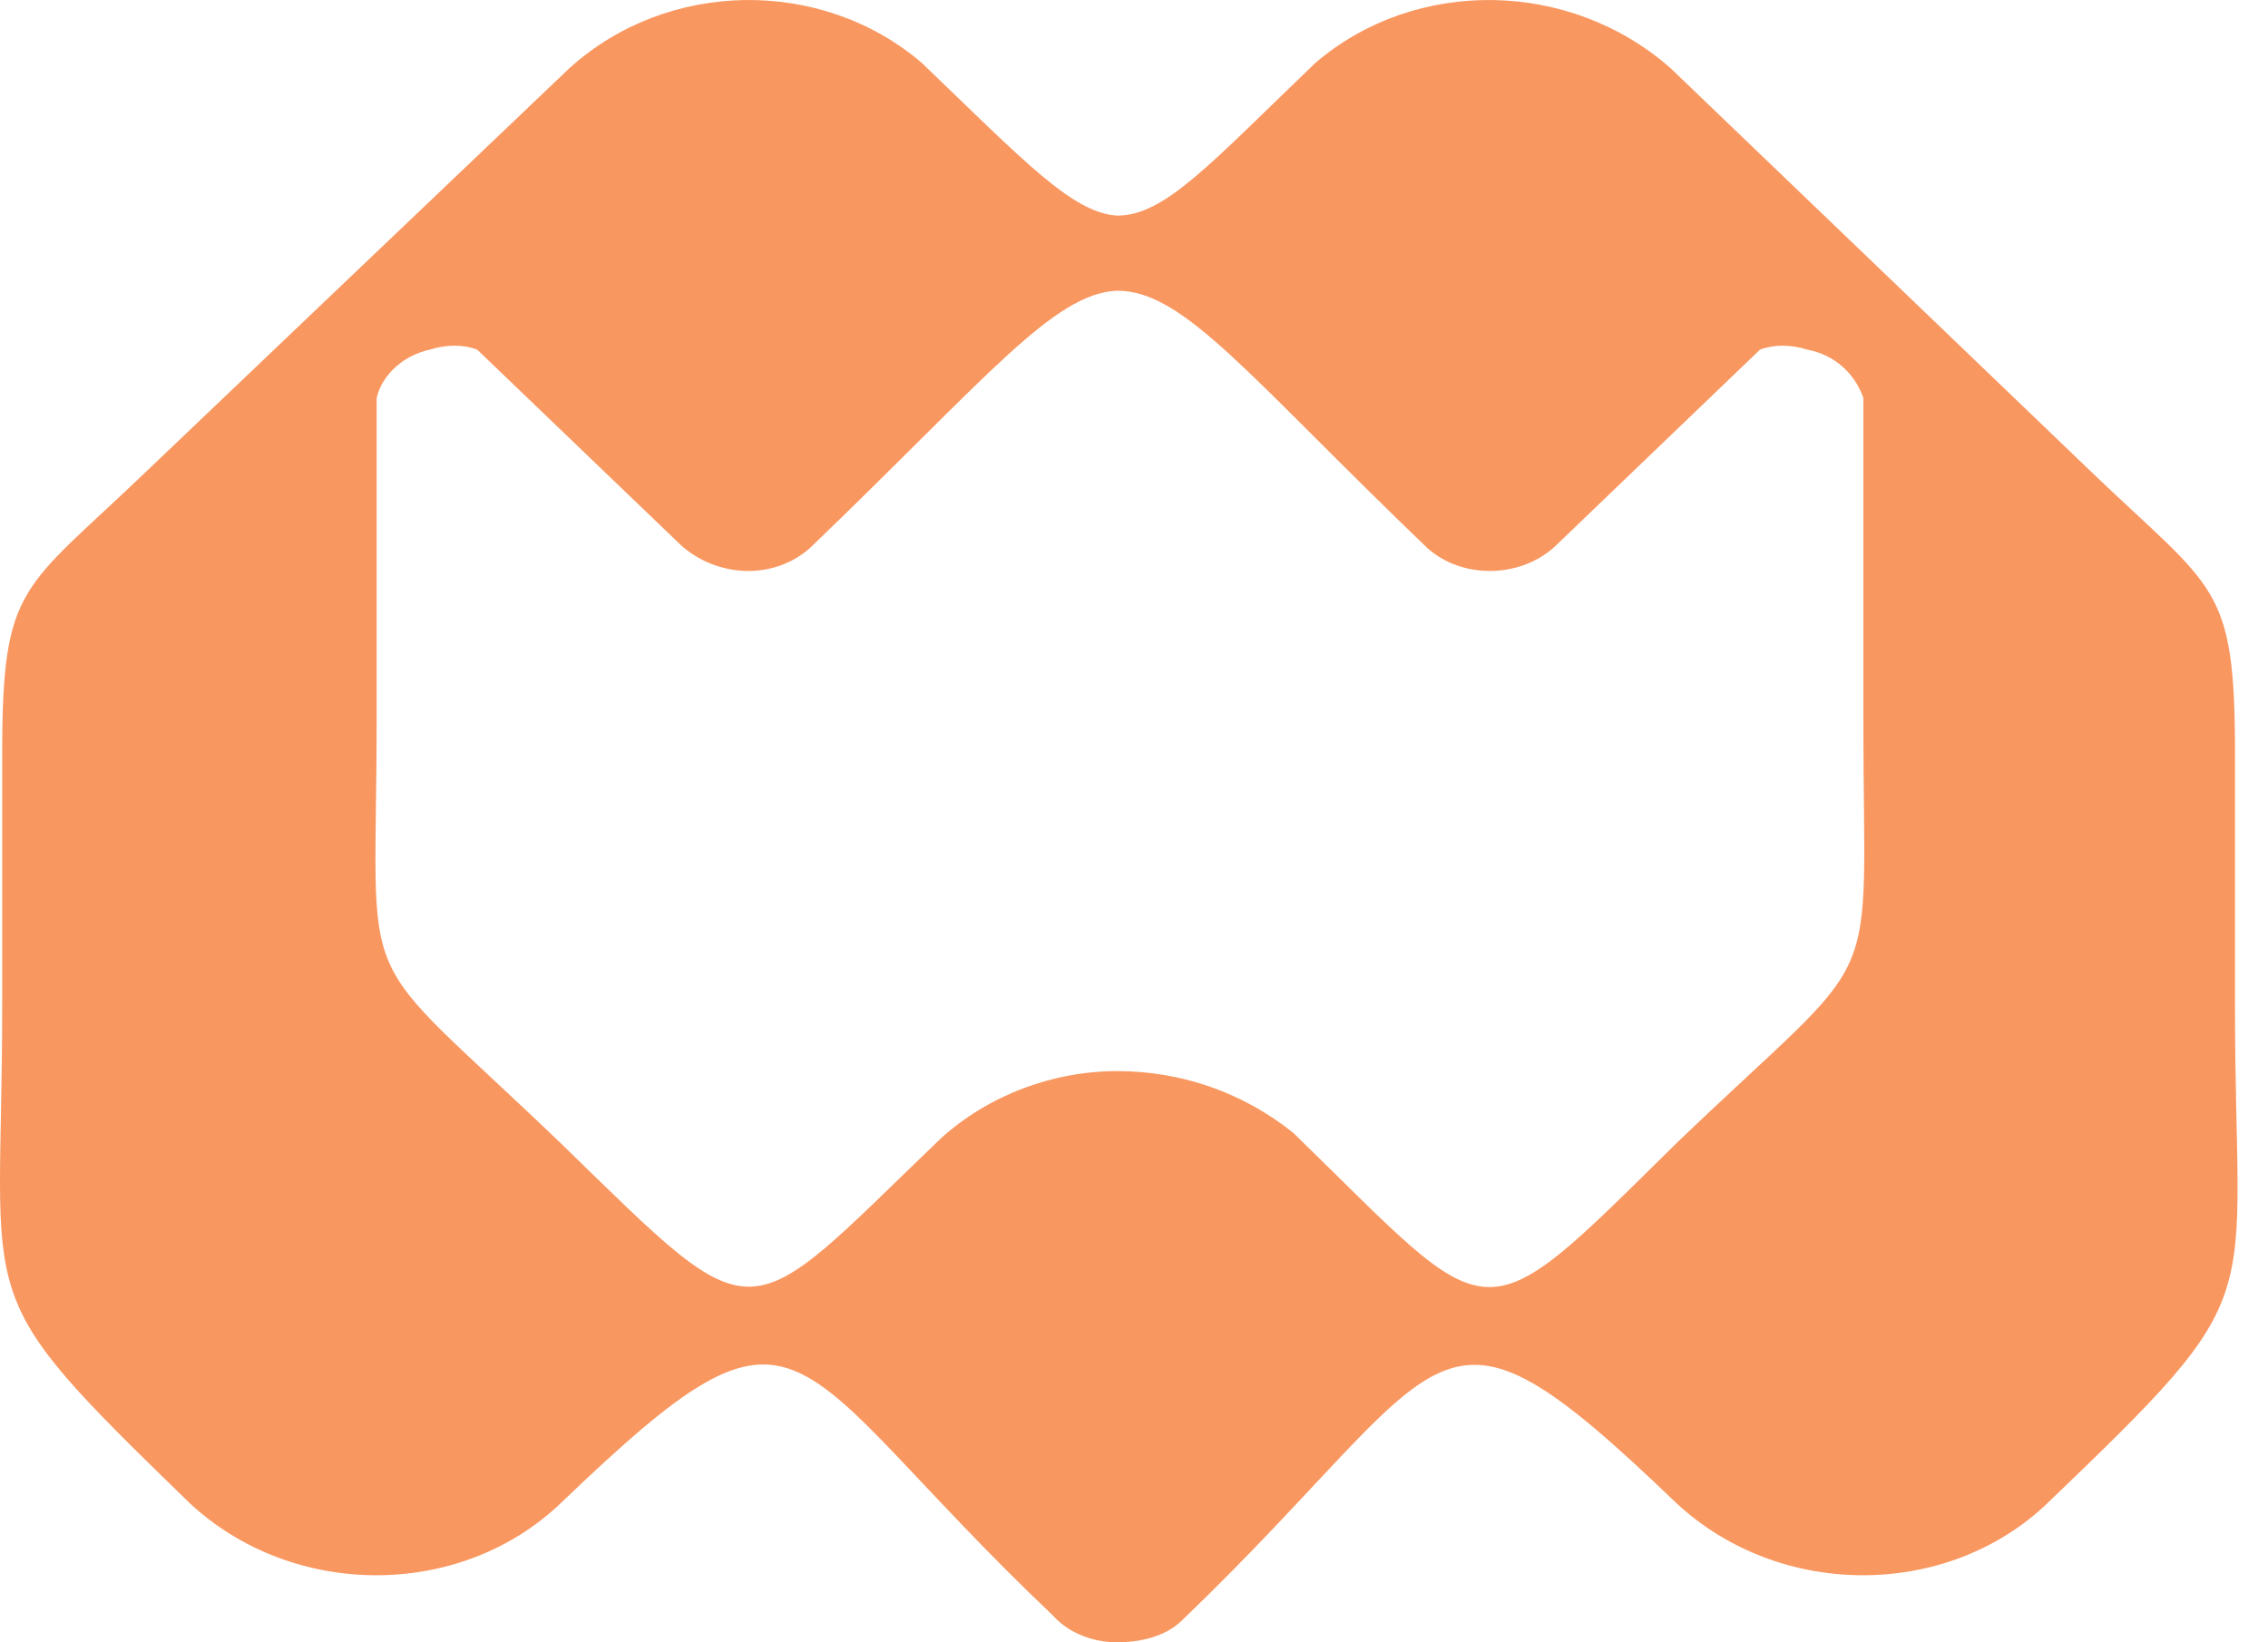 <svg width="29" height="21" viewBox="0 0 29 21" fill="none" xmlns="http://www.w3.org/2000/svg">
<path d="M14.285 21C14.571 21 14.893 20.931 15.107 20.726C18.645 17.331 18.252 16.165 21.432 19.217C22.754 20.451 24.898 20.451 26.184 19.217C29.078 16.439 28.578 16.816 28.578 12.873V9.649C28.578 7.455 28.328 7.558 26.72 6.014L21.36 0.871C20.074 -0.261 18.108 -0.295 16.822 0.802C15.464 2.105 14.893 2.757 14.285 2.757C13.713 2.722 13.106 2.071 11.784 0.802C10.498 -0.295 8.532 -0.261 7.282 0.871L1.886 6.014C0.278 7.558 0.028 7.455 0.028 9.649V12.873C0.028 16.816 -0.437 16.439 2.422 19.217C3.744 20.451 5.888 20.451 7.174 19.217C10.355 16.165 9.962 17.331 13.463 20.657C13.678 20.897 13.999 21 14.285 21ZM14.285 3.717C15.143 3.717 15.965 4.814 18.252 7.009C18.716 7.42 19.466 7.386 19.895 6.975L22.504 4.471C22.682 4.403 22.897 4.403 23.111 4.471C23.468 4.54 23.718 4.78 23.826 5.089V9.204C23.826 12.873 24.147 12.015 21.432 14.622C18.859 17.159 19.145 17.022 16.536 14.485C15.893 13.97 15.107 13.696 14.285 13.696C13.463 13.696 12.642 14.004 12.034 14.553C9.461 17.022 9.747 17.125 7.174 14.622C4.459 12.015 4.816 12.873 4.816 9.204V5.089C4.888 4.78 5.173 4.54 5.495 4.471C5.709 4.403 5.924 4.403 6.102 4.471L8.711 6.975C9.175 7.386 9.89 7.42 10.355 7.009C12.606 4.848 13.463 3.751 14.285 3.717Z" fill="#F99760"/>
</svg>
